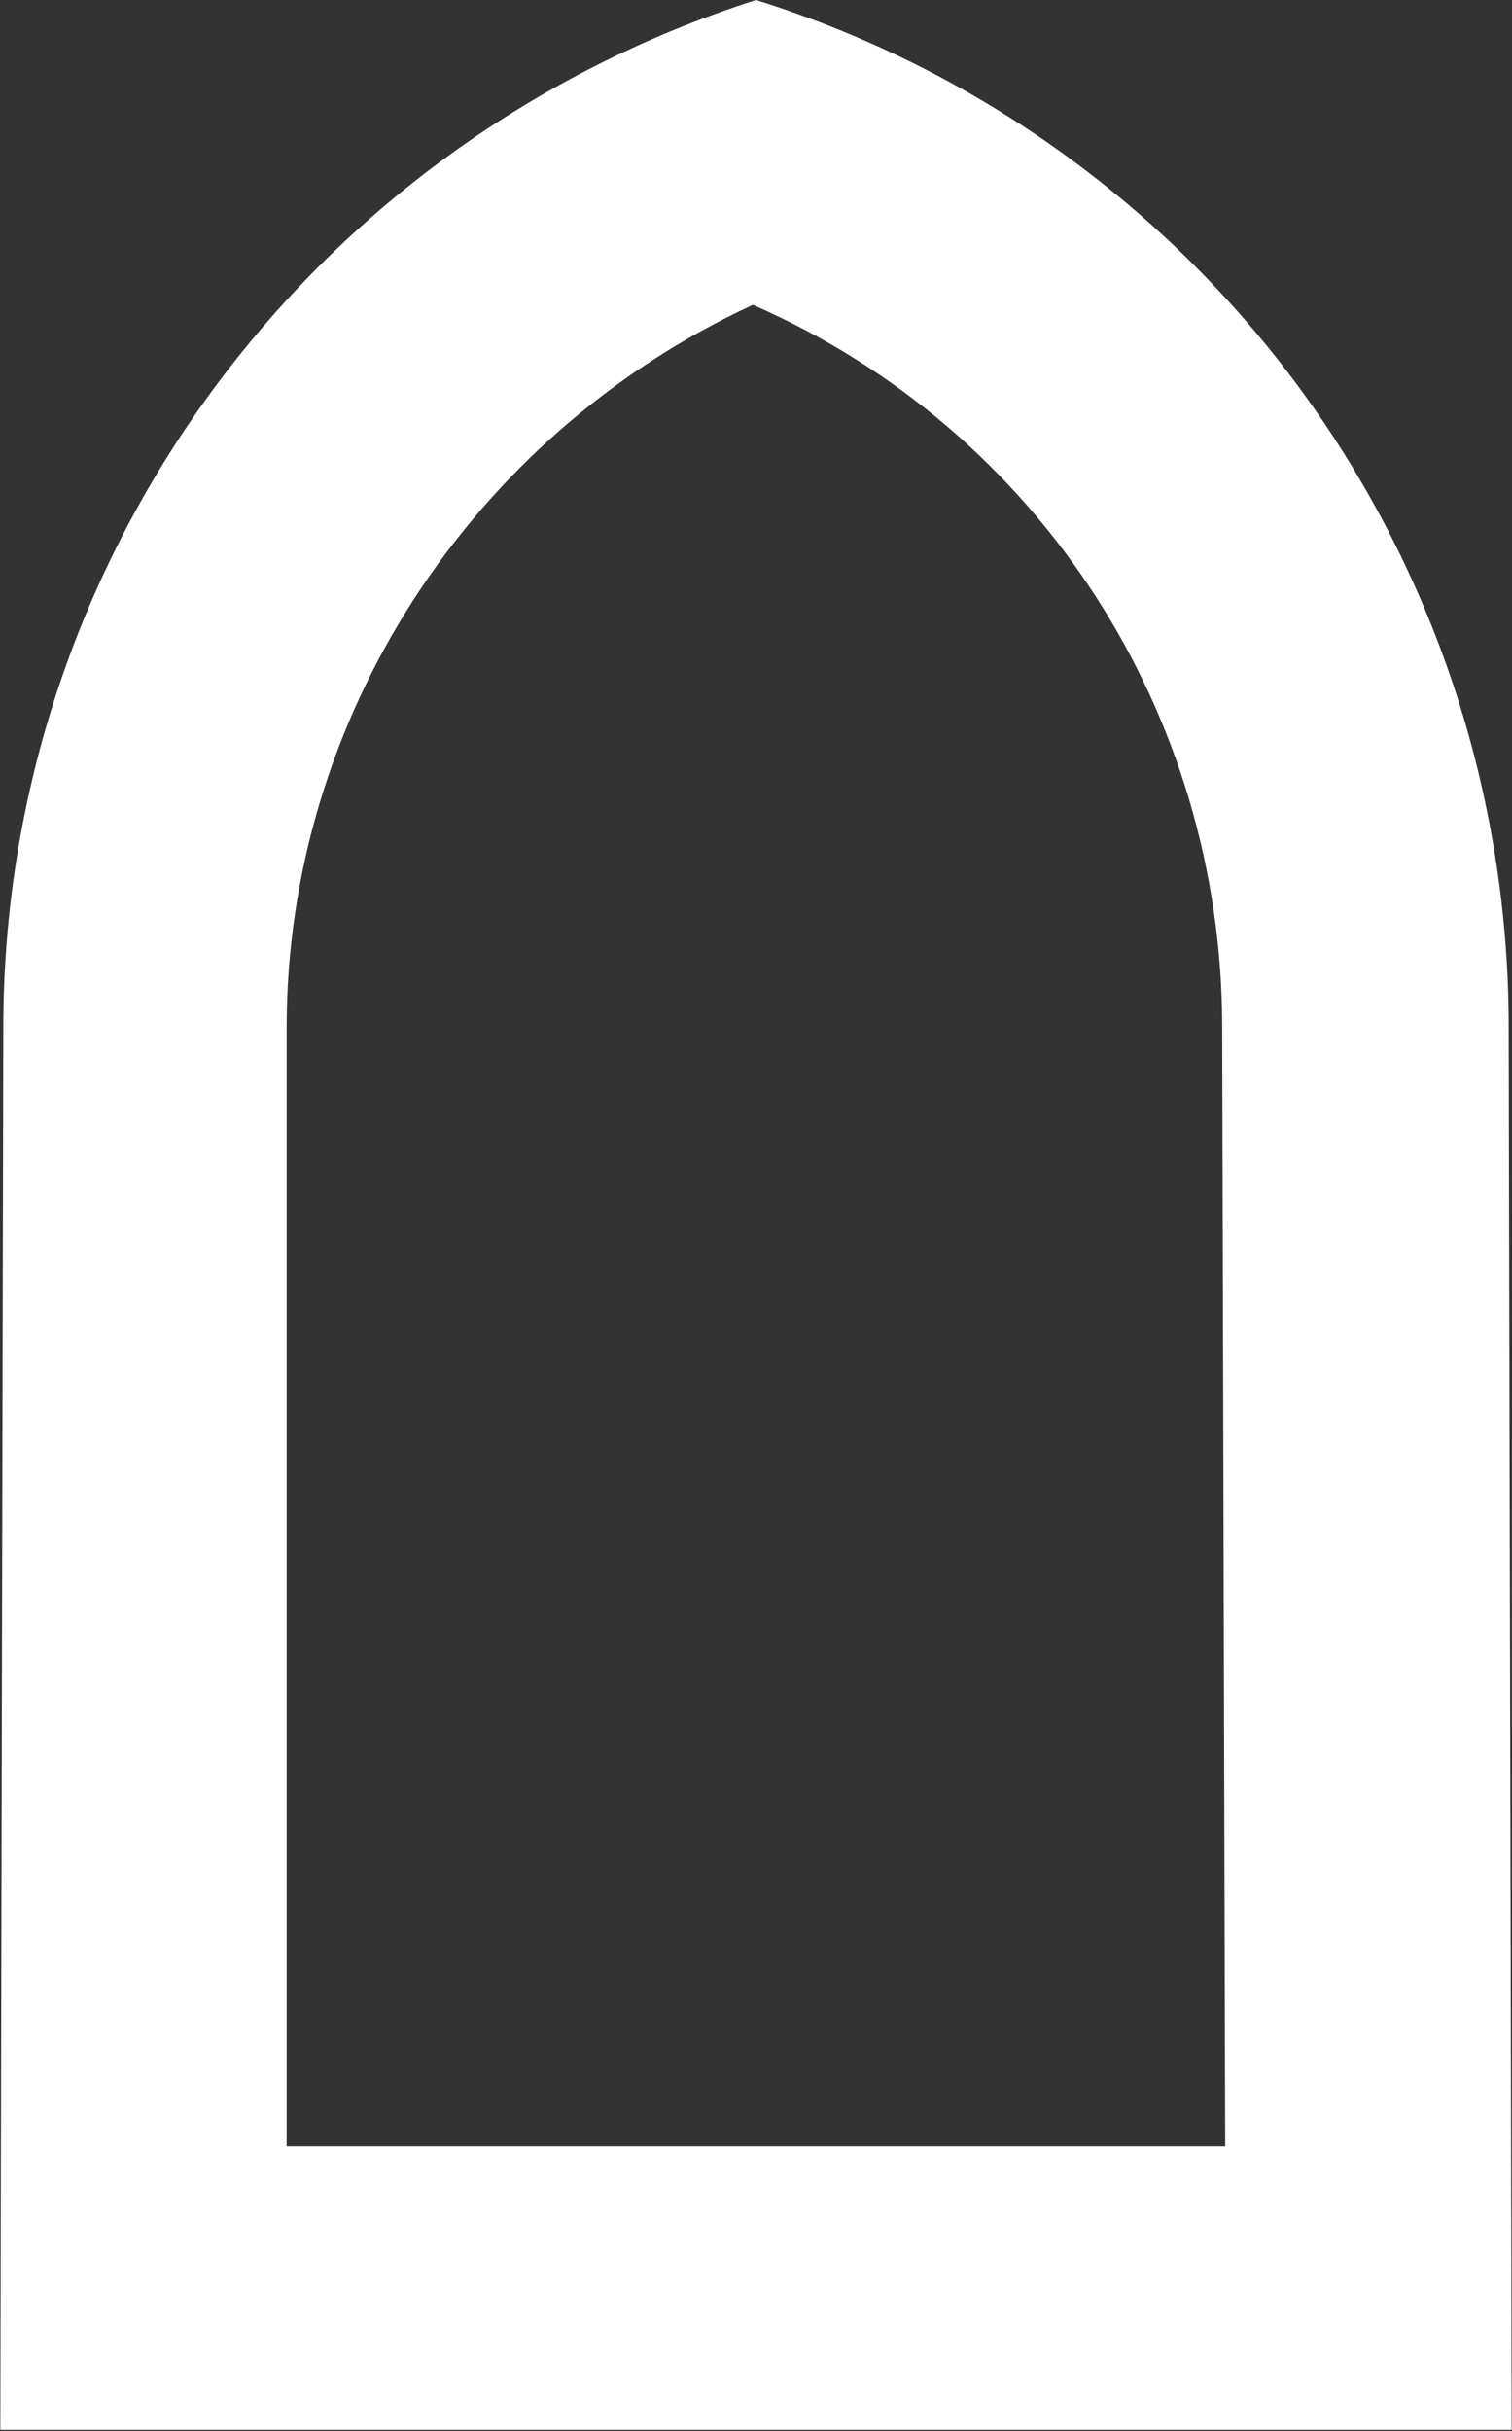 <svg version="1.2" xmlns="http://www.w3.org/2000/svg" viewBox="0 0 960 1543" width="960" height="1543">
	<rect x="0" y="0" width="960" height="1543" fill="#333333" stroke="none"/>
	<title>fhg-logo-svg</title>
	<defs>
		<linearGradient id="g1" x2="1" gradientUnits="userSpaceOnUse" gradientTransform="matrix(1091.948,-533.841,647.861,1325.169,127.116,1056.843)">
			<stop offset="0" stop-color="#ffffff"/>
			<stop offset=".99" stop-color="#ffffff"/>
			<stop offset="1" stop-color="#ffffff"/>
		</linearGradient>
	</defs>
	<style>
		.s0 { fill: url(#g1) } 
	</style>
	<g id="Layer_1_1_">
		<path id="Layer" fill-rule="evenodd" class="s0" d="m2.1 652.1c0-298 193.5-561.1 477.9-652.1 284.4 89 477.9 352.2 477.9 652.1v1.9l1.9 888.2h-959.6zm179.9 0v710.1h595.9l-1.9-710.1c0-199.3-116.1-379.3-298-458.6-179.9 83.2-296 263.1-296 458.6z"/>
	</g>
</svg>